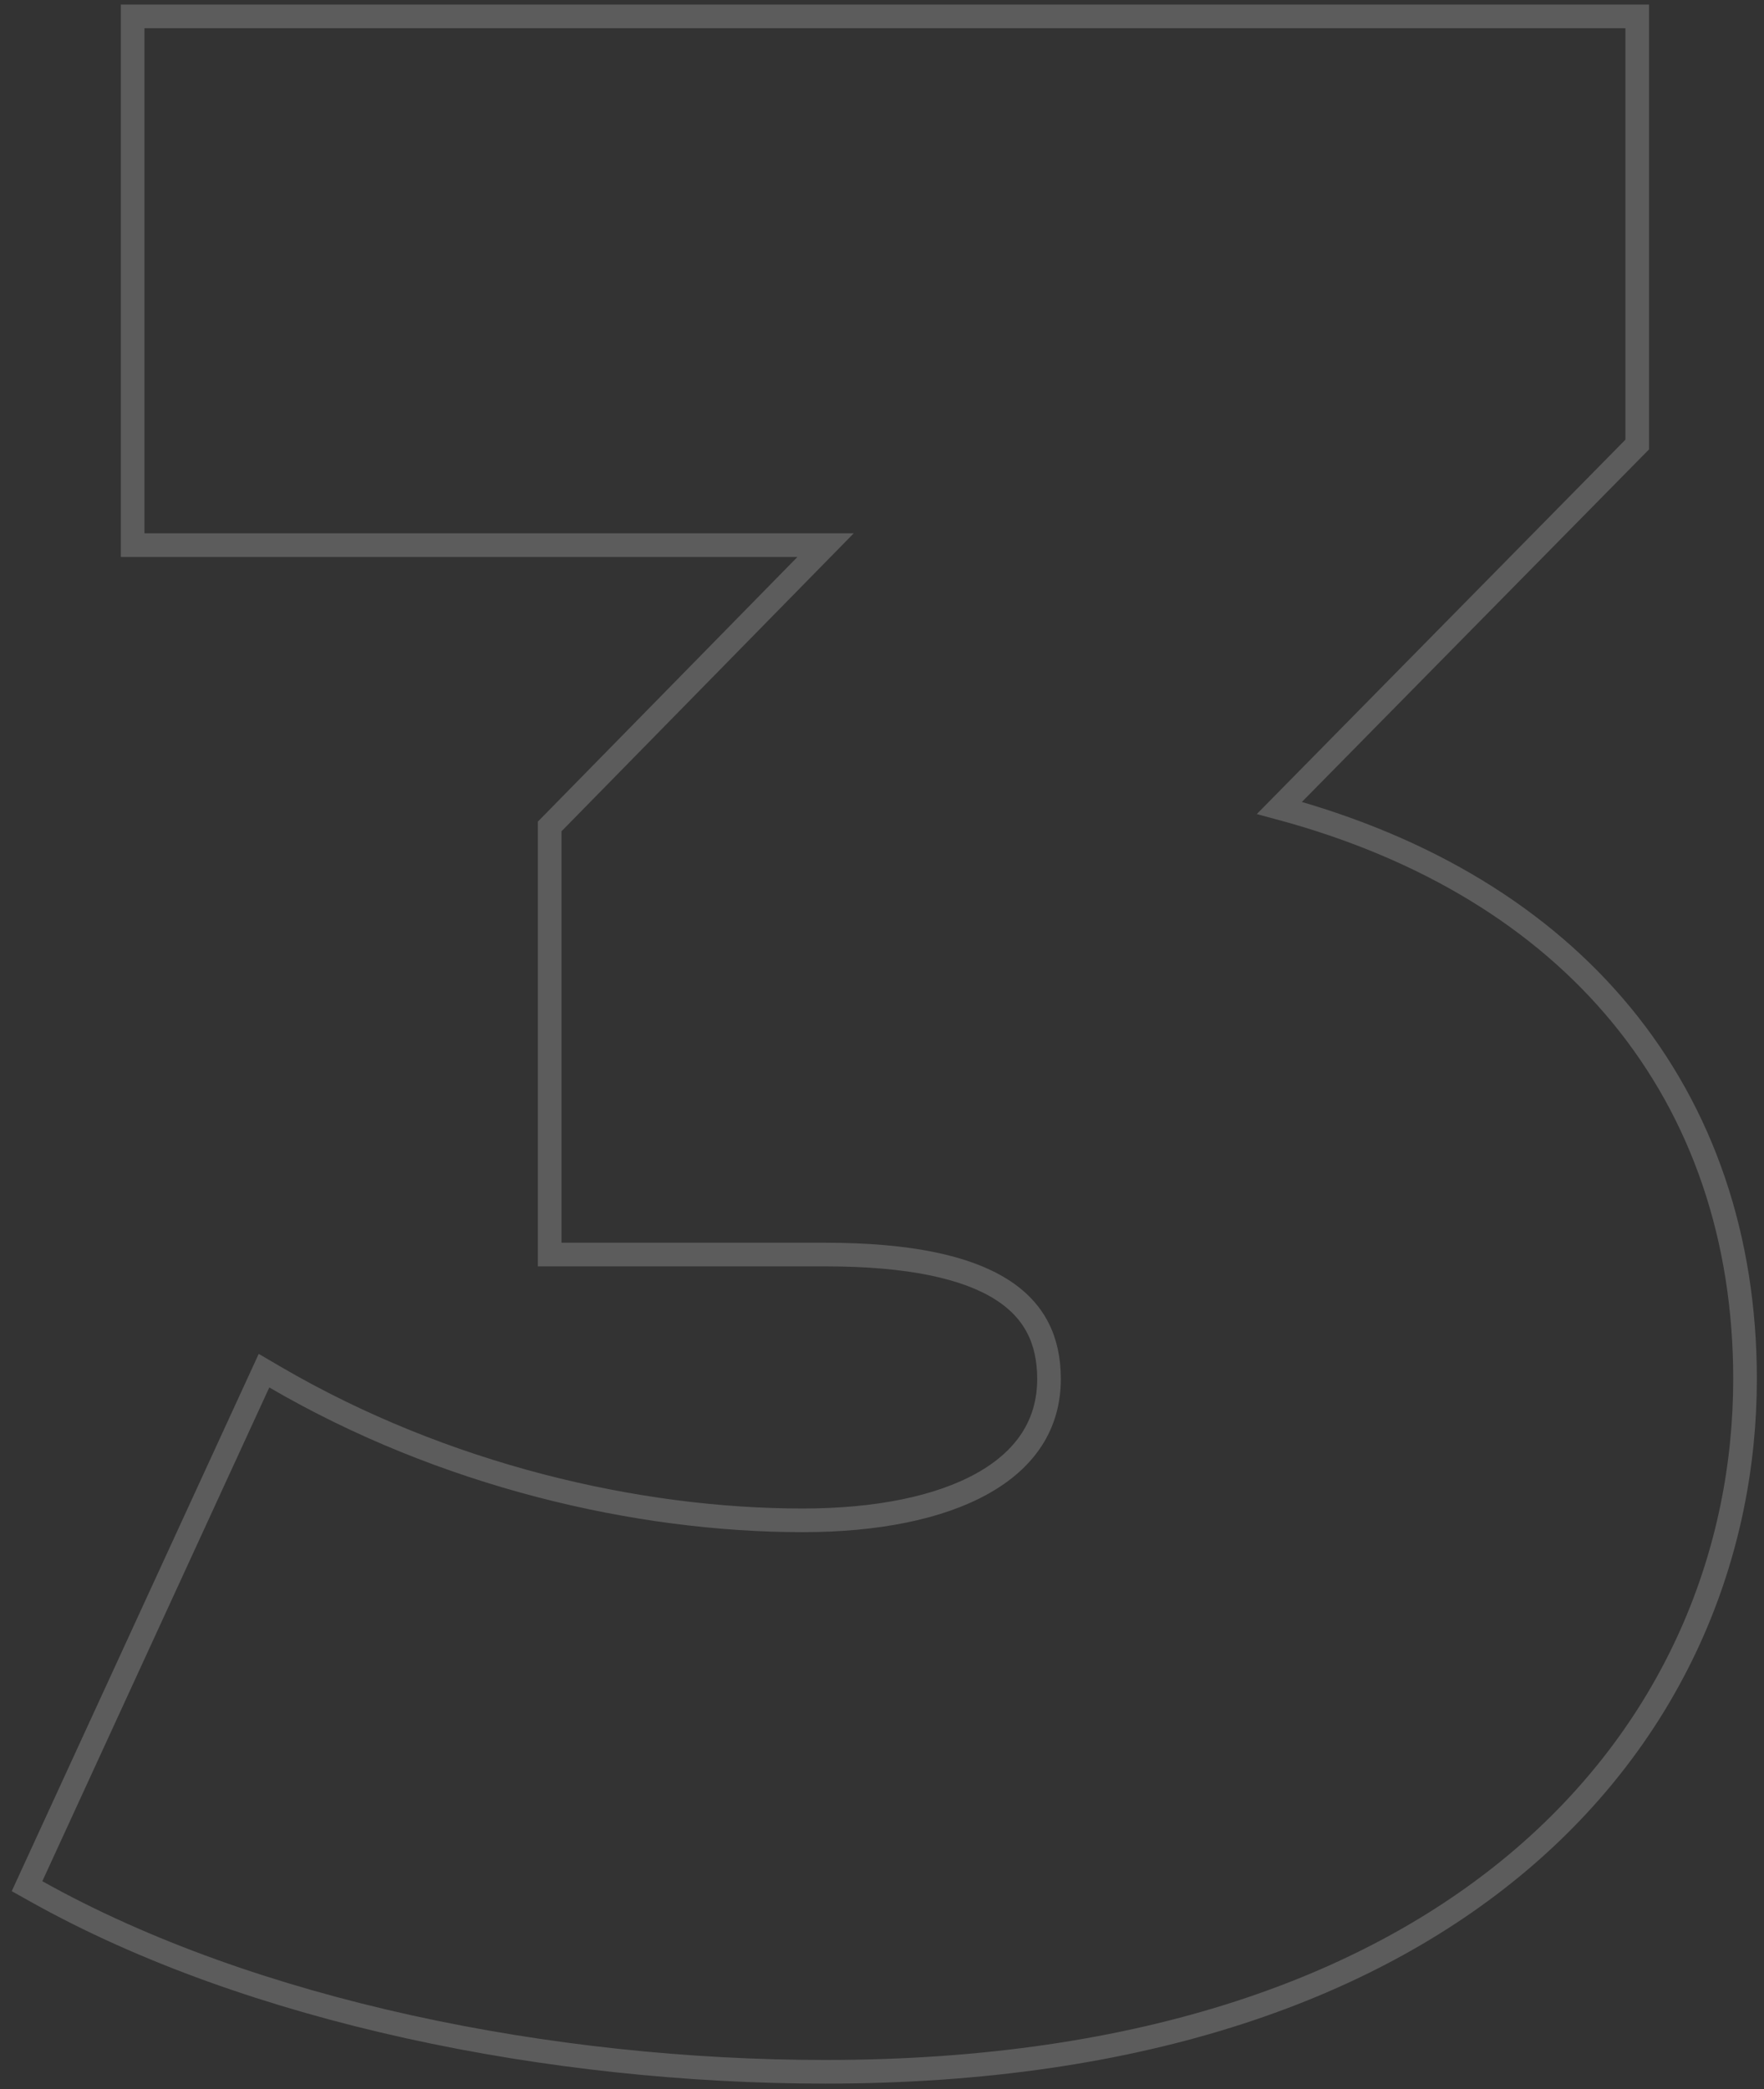 <?xml version="1.0" encoding="UTF-8"?> <svg xmlns="http://www.w3.org/2000/svg" width="125" height="148" viewBox="0 0 125 148" fill="none"><rect x="0" y="0" width="125" height="148" fill="#333333" stroke="none"/> <path opacity="0.2" d="M114.87 71.88C109.304 65.132 101.172 60.07 90.662 57.239L115.776 31.738L116.017 31.494V31.151V2V1.162H115.179H10.237H9.4V2V37.785V38.622H10.237H58.502L39.192 58.307L38.952 58.551V58.894V88.044V88.882H39.79H58.486C64.463 88.882 68.445 89.784 70.91 91.319C73.302 92.808 74.335 94.936 74.335 97.694C74.335 100.952 72.643 103.413 69.613 105.105C66.544 106.818 62.13 107.712 56.878 107.712C45.155 107.712 31.43 104.53 19.505 97.574L18.708 97.108L18.322 97.947L2.239 132.928L1.916 133.631L2.591 134.009C17.829 142.542 39.091 146.781 58.486 146.781C81.149 146.781 97.445 140.709 108.088 131.499C118.735 122.285 123.656 109.986 123.656 97.694C123.656 87.771 120.687 78.932 114.87 71.88Z" stroke="white" stroke-width="1.675"></path> </svg> 